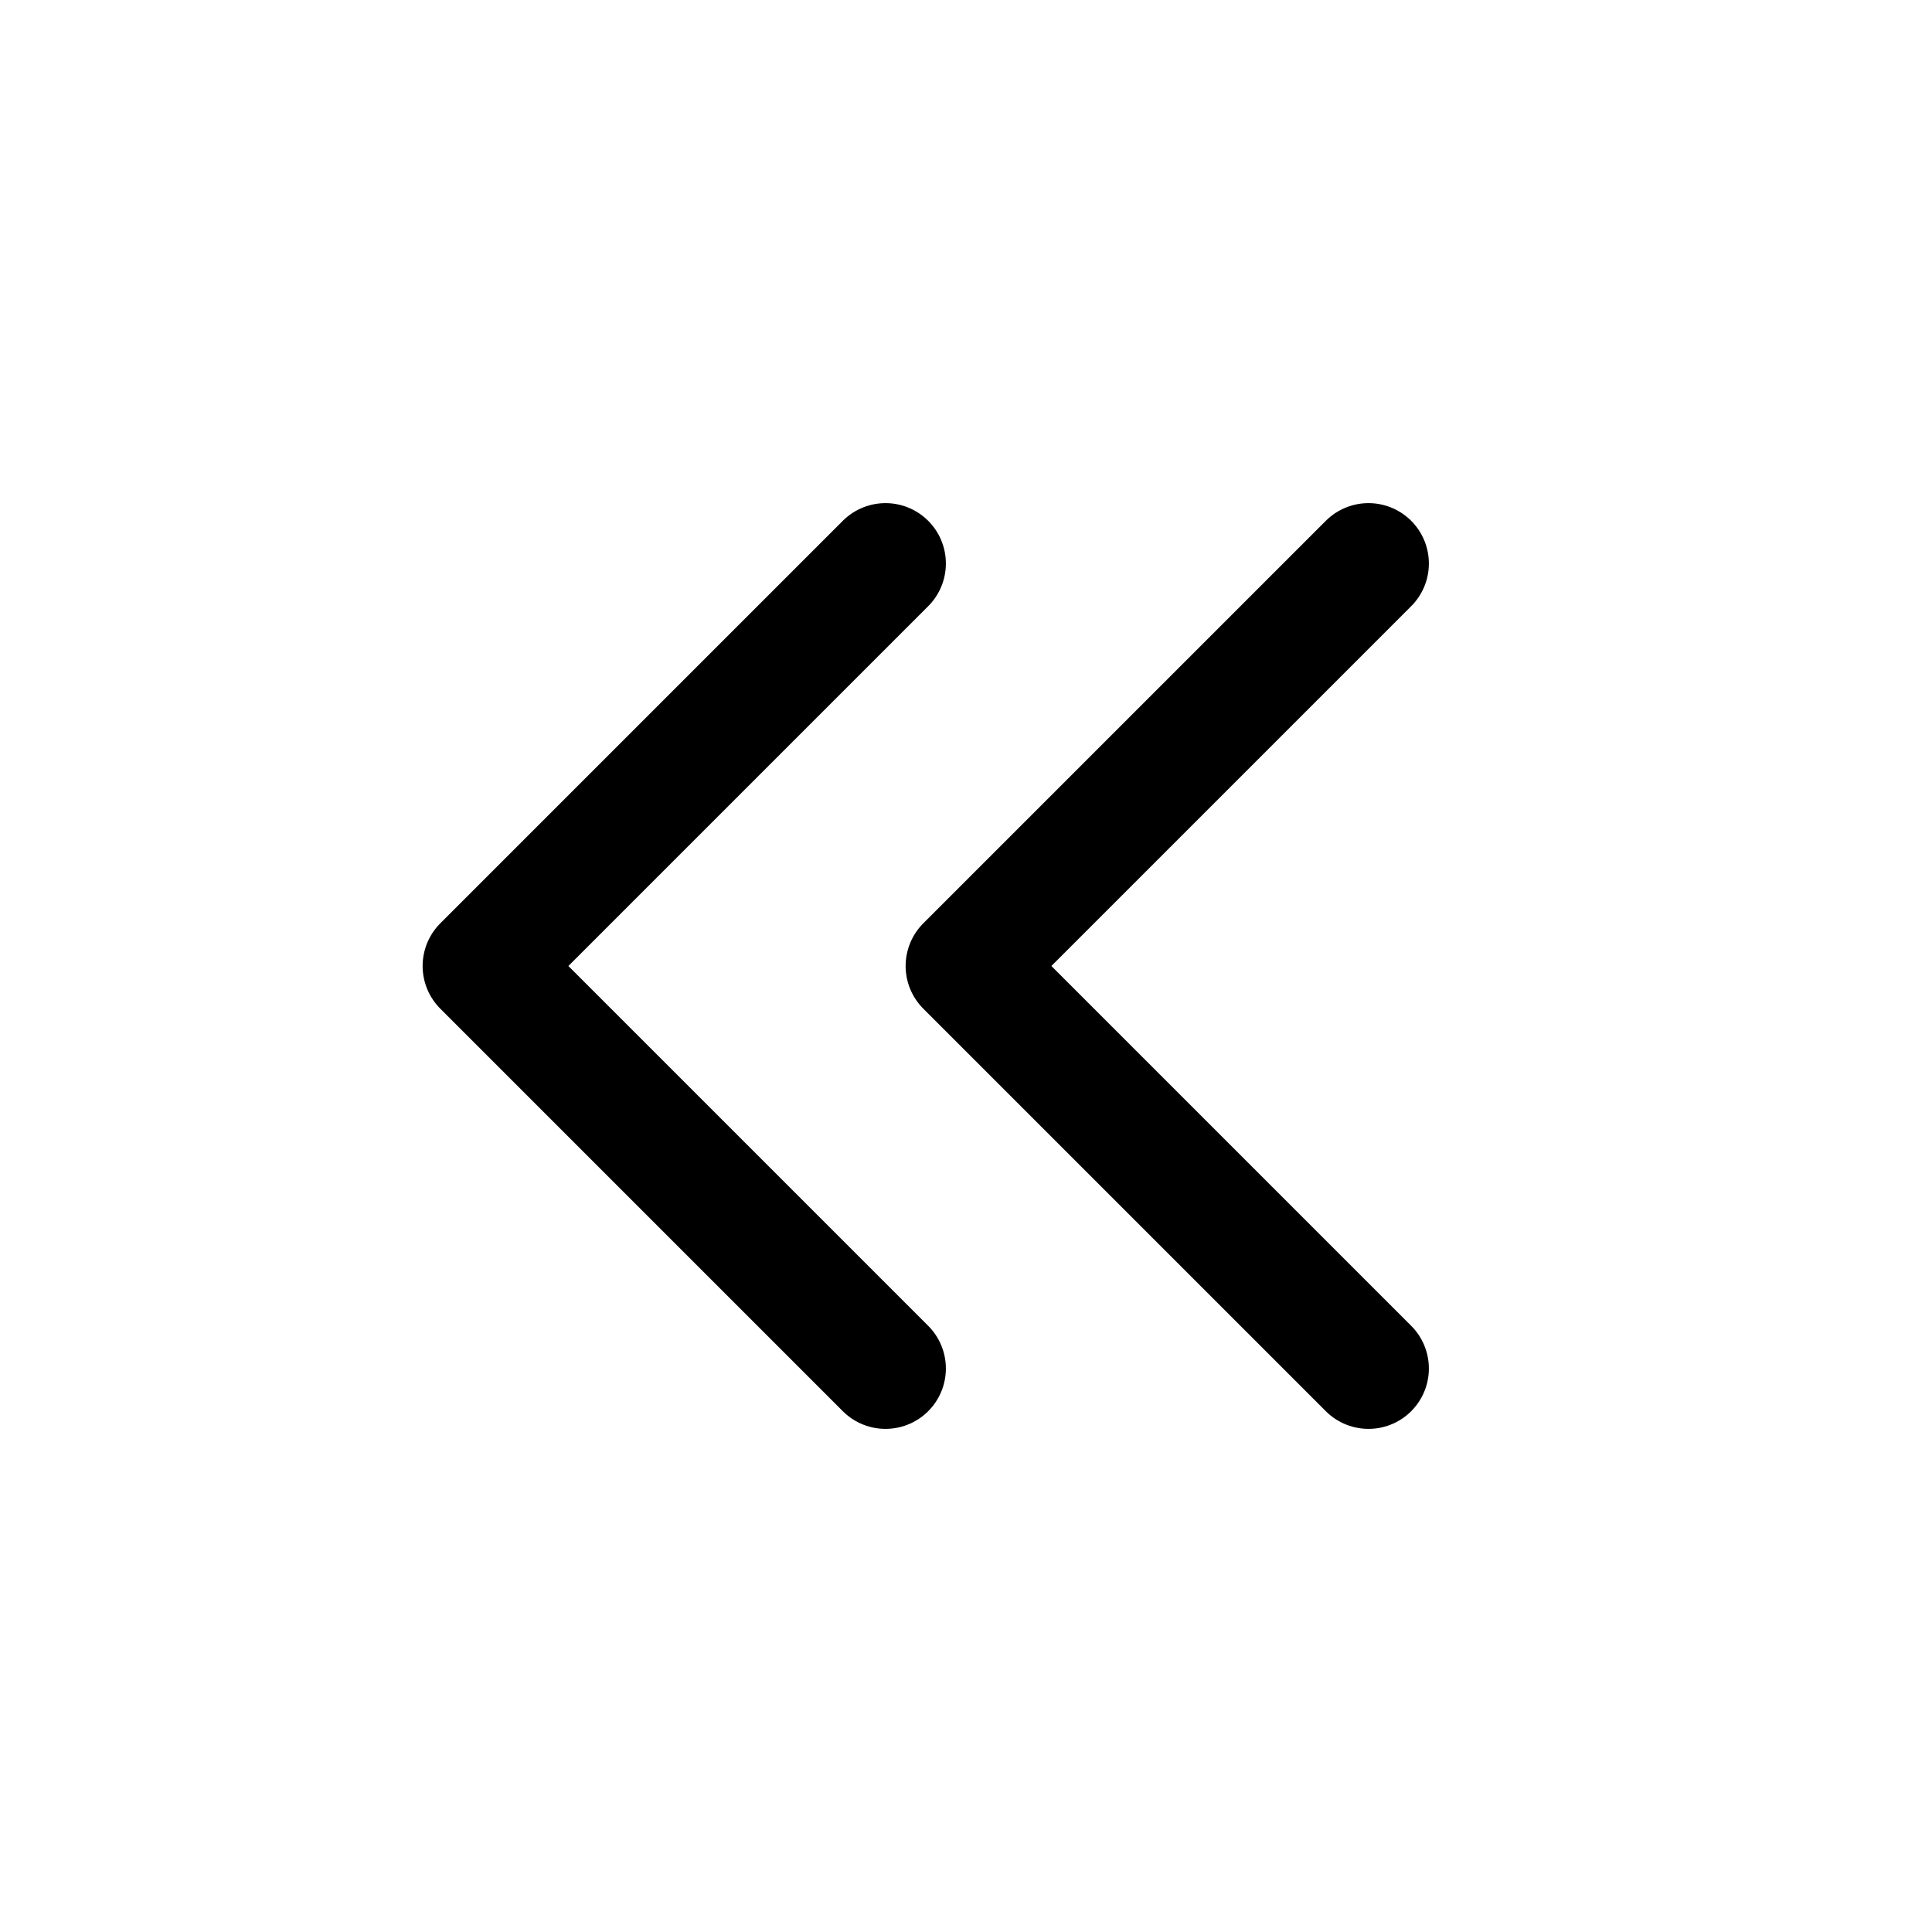 <svg xmlns="http://www.w3.org/2000/svg" class="icon icon-tabler icon-tabler-chevrons-left" width="24" height="24" viewBox="0 0 24 24" stroke-width="1.5" stroke="#000000" fill="none" stroke-linecap="round" stroke-linejoin="round">
  <path stroke="none" d="M0 0h24v24H0z"/>
  <polyline points="11 7 6 12 11 17" />
  <polyline points="17 7 12 12 17 17" />
</svg>